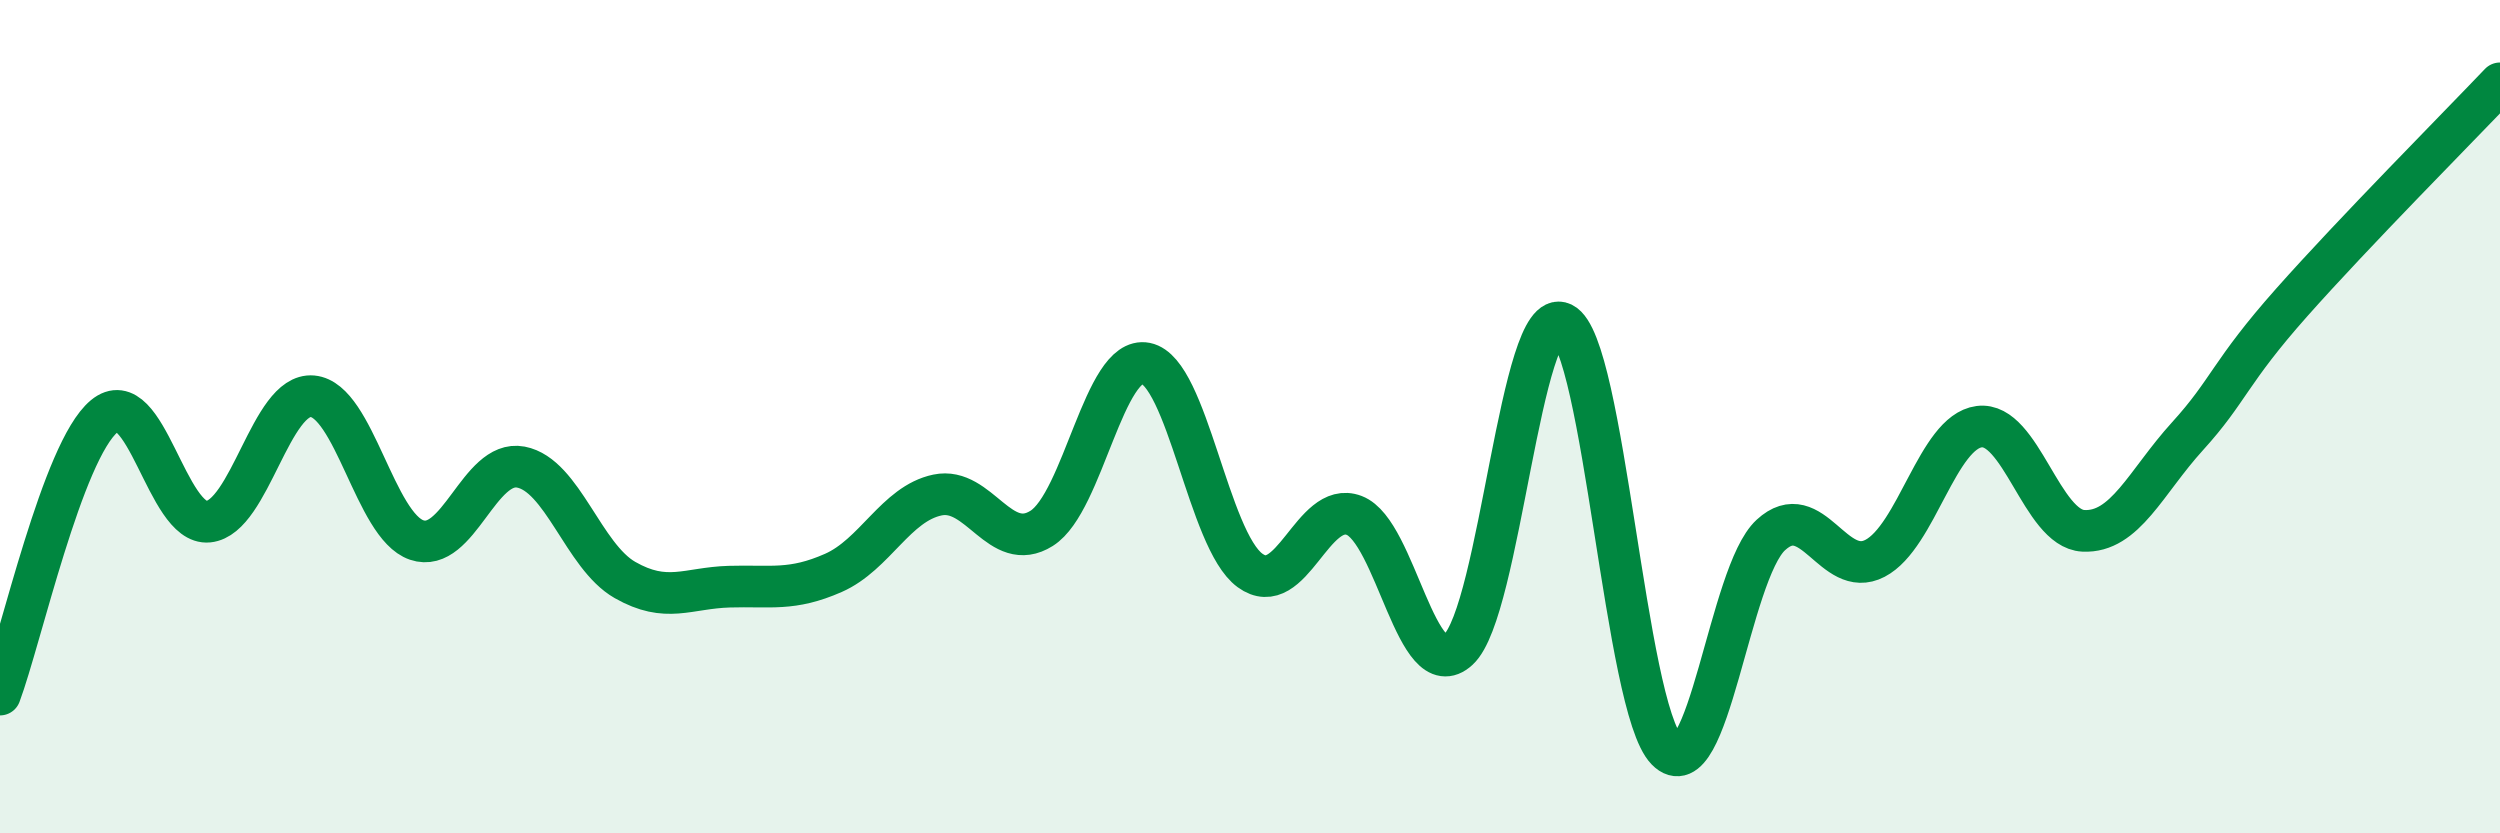 
    <svg width="60" height="20" viewBox="0 0 60 20" xmlns="http://www.w3.org/2000/svg">
      <path
        d="M 0,16.67 C 0.5,15.33 1.5,10.82 2.5,9.99 C 3.5,9.16 4,12.62 5,12.52 C 6,12.42 6.5,9.42 7.5,9.51 C 8.5,9.6 9,12.62 10,12.96 C 11,13.3 11.5,11.02 12.5,11.21 C 13.5,11.4 14,13.35 15,13.92 C 16,14.49 16.5,14.11 17.5,14.08 C 18.5,14.05 19,14.19 20,13.75 C 21,13.31 21.5,12.09 22.5,11.88 C 23.5,11.67 24,13.31 25,12.68 C 26,12.05 26.5,8.52 27.5,8.72 C 28.5,8.92 29,12.96 30,13.69 C 31,14.42 31.5,11.99 32.5,12.37 C 33.5,12.75 34,16.51 35,15.59 C 36,14.67 36.5,7.28 37.5,7.76 C 38.5,8.24 39,16.98 40,18 C 41,19.02 41.5,13.76 42.5,12.84 C 43.5,11.92 44,13.92 45,13.4 C 46,12.88 46.5,10.37 47.5,10.24 C 48.5,10.11 49,12.69 50,12.74 C 51,12.79 51.5,11.57 52.5,10.47 C 53.5,9.37 53.5,8.95 55,7.26 C 56.5,5.57 59,3.05 60,2L60 20L0 20Z"
        fill="#008740"
        opacity="0.1"
        stroke-linecap="round"
        stroke-linejoin="round"
      />
      <path
        d="M 0,16.67 C 0.5,15.33 1.5,10.82 2.5,9.99 C 3.5,9.16 4,12.62 5,12.52 C 6,12.42 6.5,9.42 7.5,9.51 C 8.5,9.6 9,12.62 10,12.96 C 11,13.3 11.5,11.02 12.5,11.21 C 13.5,11.4 14,13.35 15,13.92 C 16,14.49 16.5,14.11 17.5,14.08 C 18.5,14.05 19,14.19 20,13.75 C 21,13.31 21.5,12.09 22.5,11.88 C 23.5,11.67 24,13.31 25,12.68 C 26,12.05 26.5,8.52 27.5,8.72 C 28.5,8.92 29,12.96 30,13.69 C 31,14.42 31.5,11.99 32.5,12.37 C 33.5,12.75 34,16.51 35,15.59 C 36,14.67 36.5,7.28 37.5,7.76 C 38.5,8.24 39,16.98 40,18 C 41,19.02 41.5,13.76 42.5,12.84 C 43.5,11.92 44,13.92 45,13.4 C 46,12.88 46.5,10.37 47.5,10.24 C 48.5,10.11 49,12.69 50,12.74 C 51,12.79 51.5,11.57 52.5,10.47 C 53.5,9.37 53.5,8.95 55,7.26 C 56.5,5.57 59,3.05 60,2"
        stroke="#008740"
        stroke-width="1"
        fill="none"
        stroke-linecap="round"
        stroke-linejoin="round"
      />
    </svg>
  